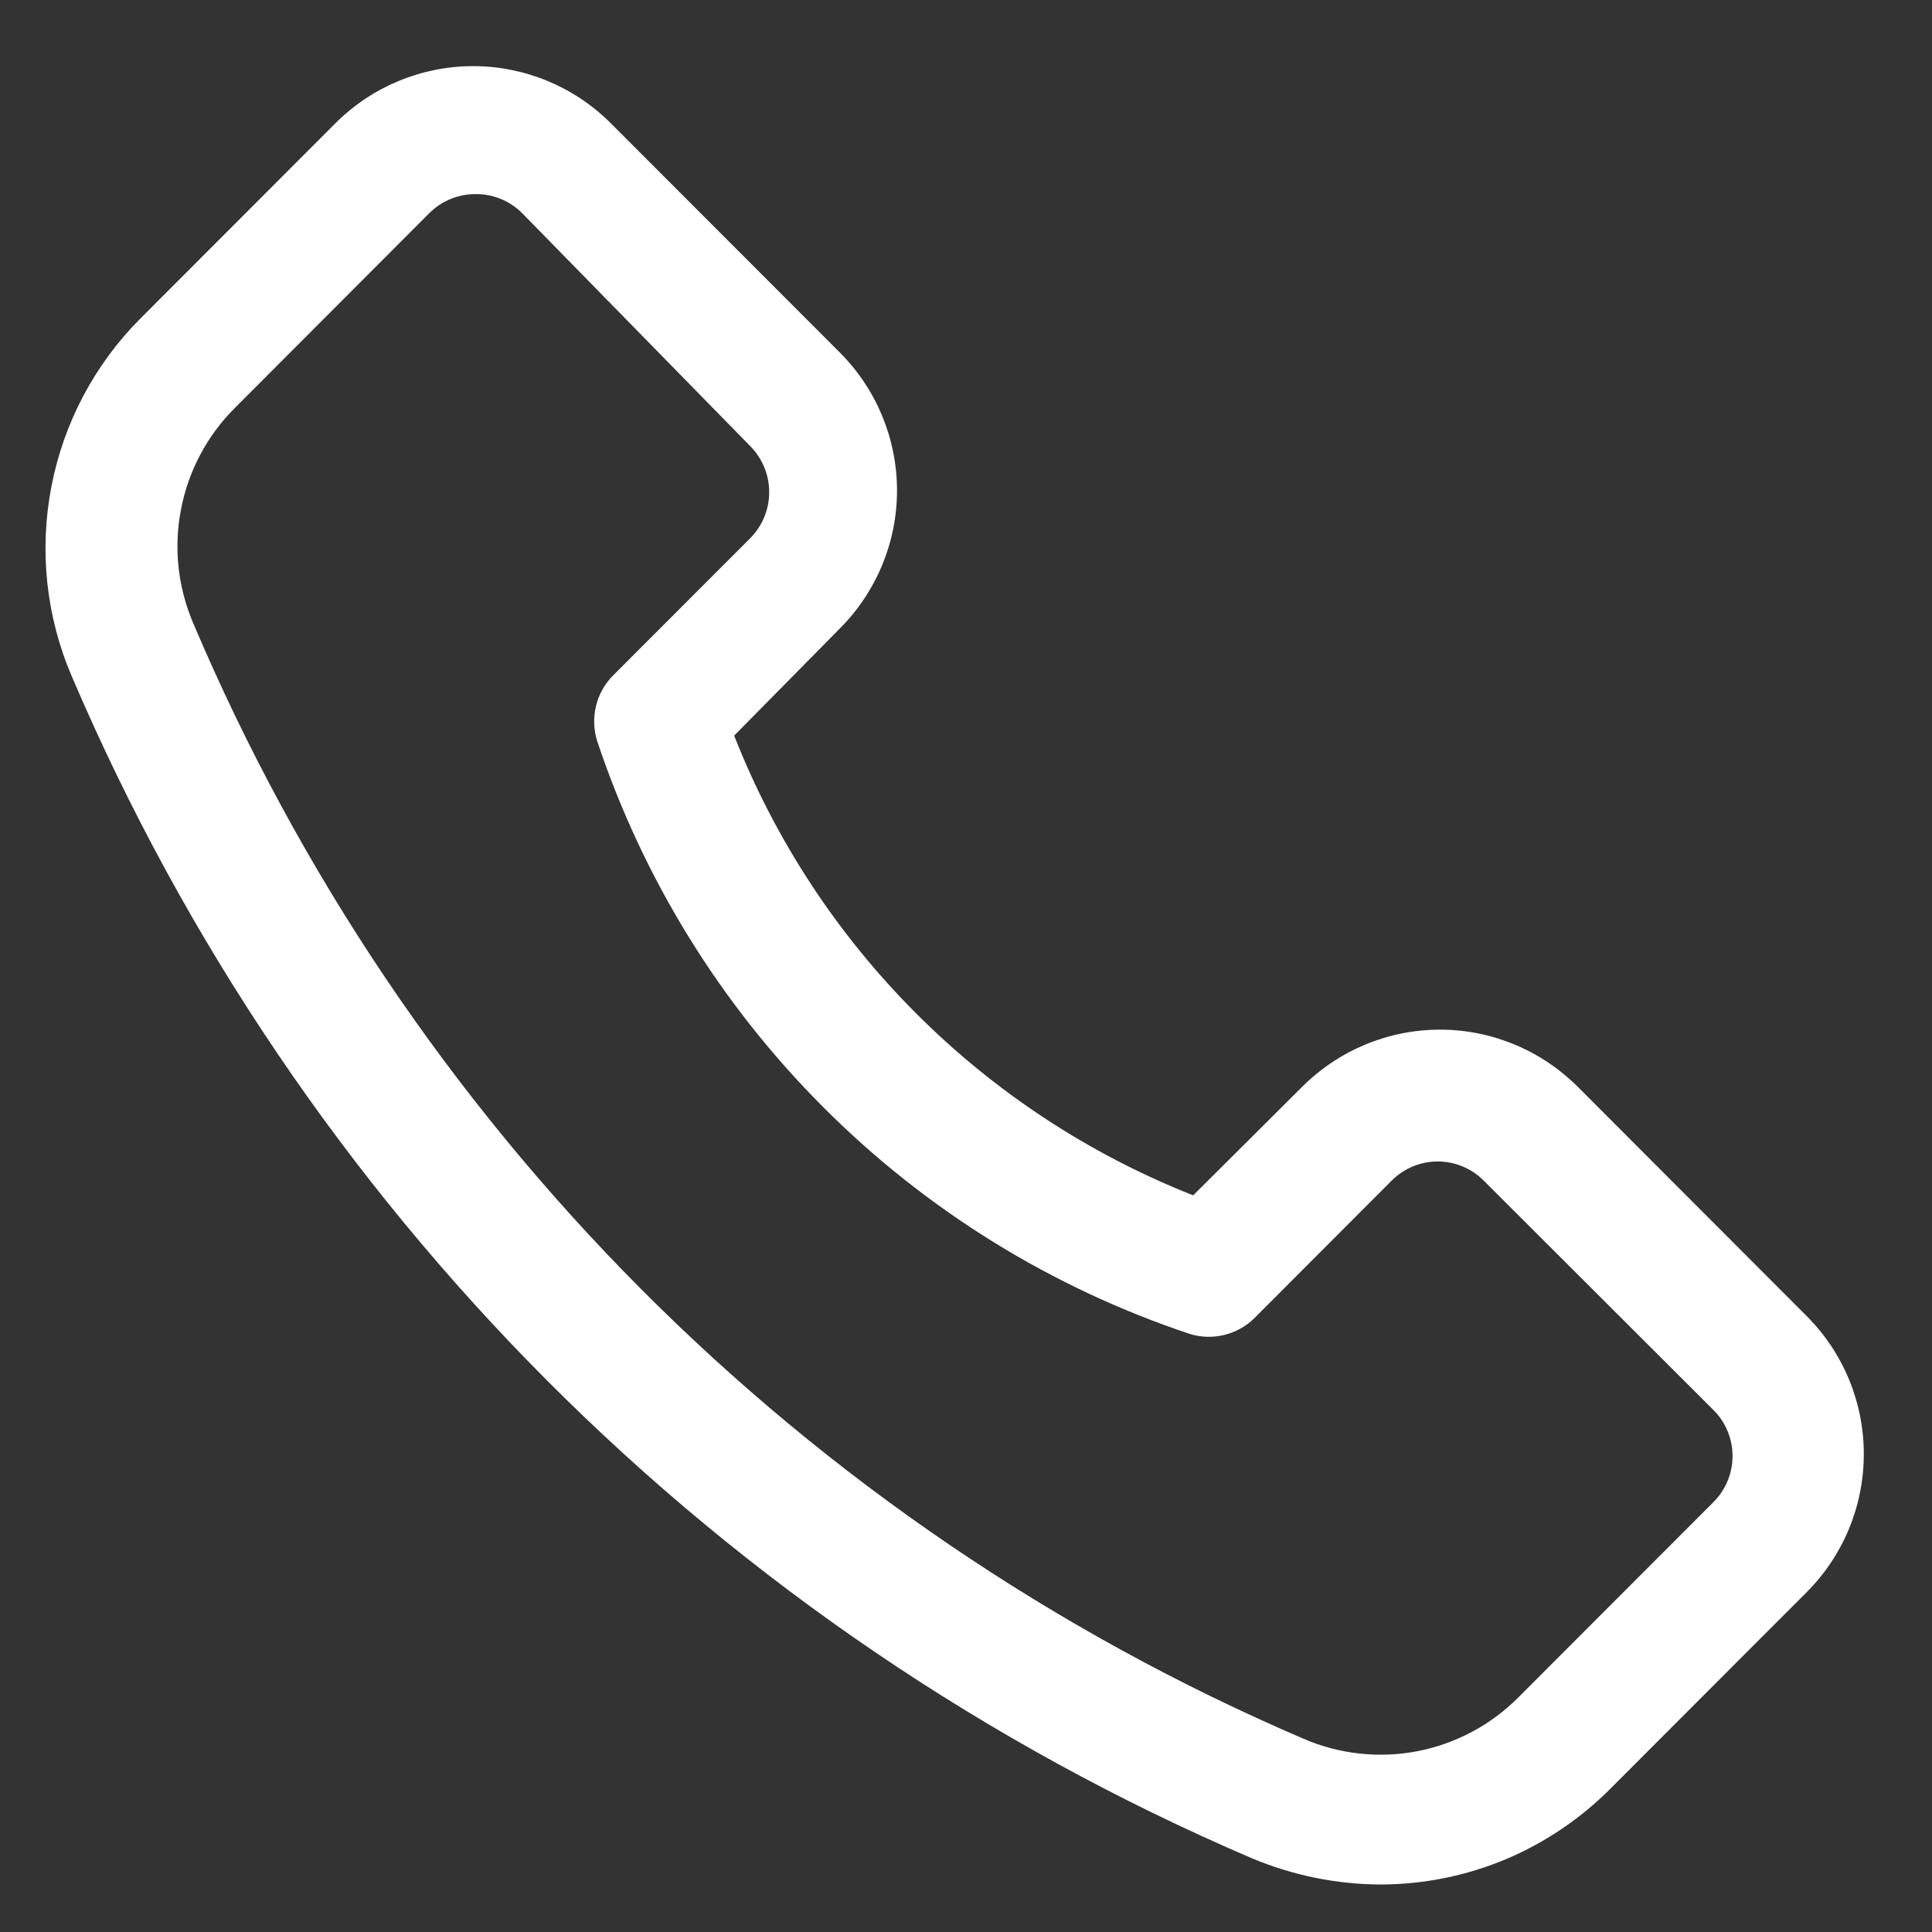 <svg xmlns="http://www.w3.org/2000/svg" width="17" height="17" viewBox="0 0 17 17" fill="none">
<rect x="0" y="0" width="17" height="17" fill="#333333" stroke="none"/>
<g clip-path="url(#clip0_4592_7047)">
<path d="M12.151 16.582C11.758 16.581 11.37 16.501 11.008 16.348C6.343 14.348 2.627 10.625 0.632 5.952C0.406 5.427 0.344 4.845 0.452 4.283C0.56 3.721 0.833 3.205 1.238 2.8L2.952 1.084C3.273 0.763 3.709 0.582 4.163 0.582C4.617 0.582 5.053 0.763 5.374 1.084L7.391 3.103C7.712 3.425 7.893 3.861 7.893 4.316C7.893 4.771 7.712 5.207 7.391 5.529L6.46 6.473C6.82 7.389 7.365 8.22 8.06 8.916C8.755 9.612 9.585 10.157 10.499 10.518L11.459 9.562C11.781 9.241 12.216 9.06 12.671 9.06C13.125 9.06 13.56 9.241 13.882 9.562L15.899 11.582C16.22 11.904 16.4 12.34 16.4 12.795C16.4 13.25 16.22 13.686 15.899 14.008L14.185 15.724C13.919 15.995 13.603 16.21 13.254 16.358C12.905 16.505 12.53 16.581 12.151 16.582ZM4.186 1.708C4.111 1.707 4.036 1.722 3.967 1.75C3.897 1.778 3.834 1.82 3.78 1.873L2.066 3.59C1.823 3.832 1.658 4.143 1.593 4.48C1.527 4.818 1.565 5.167 1.7 5.483C3.57 9.895 7.071 13.413 11.471 15.3C11.786 15.436 12.135 15.474 12.473 15.409C12.81 15.343 13.12 15.178 13.362 14.934L15.076 13.218C15.13 13.165 15.172 13.102 15.201 13.032C15.23 12.962 15.245 12.887 15.245 12.812C15.245 12.736 15.23 12.662 15.201 12.592C15.172 12.522 15.13 12.459 15.076 12.406L13.053 10.386C12.946 10.28 12.802 10.22 12.651 10.22C12.5 10.22 12.355 10.28 12.248 10.386L11.037 11.599C10.963 11.672 10.87 11.723 10.77 11.747C10.669 11.771 10.564 11.768 10.465 11.736C9.252 11.331 8.149 10.649 7.245 9.743C6.34 8.838 5.659 7.734 5.254 6.519C5.223 6.42 5.22 6.315 5.244 6.214C5.268 6.113 5.319 6.021 5.391 5.947L6.603 4.734C6.656 4.68 6.698 4.617 6.726 4.547C6.754 4.478 6.769 4.403 6.768 4.328C6.768 4.178 6.708 4.034 6.603 3.927L4.592 1.873C4.538 1.82 4.475 1.778 4.405 1.75C4.336 1.722 4.261 1.707 4.186 1.708Z" fill="white"/>
</g>
<defs>
<clipPath id="clip0_4592_7047">
<rect width="16" height="16" fill="white" transform="translate(0.4 0.582)"/>
</clipPath>
</defs>
</svg>